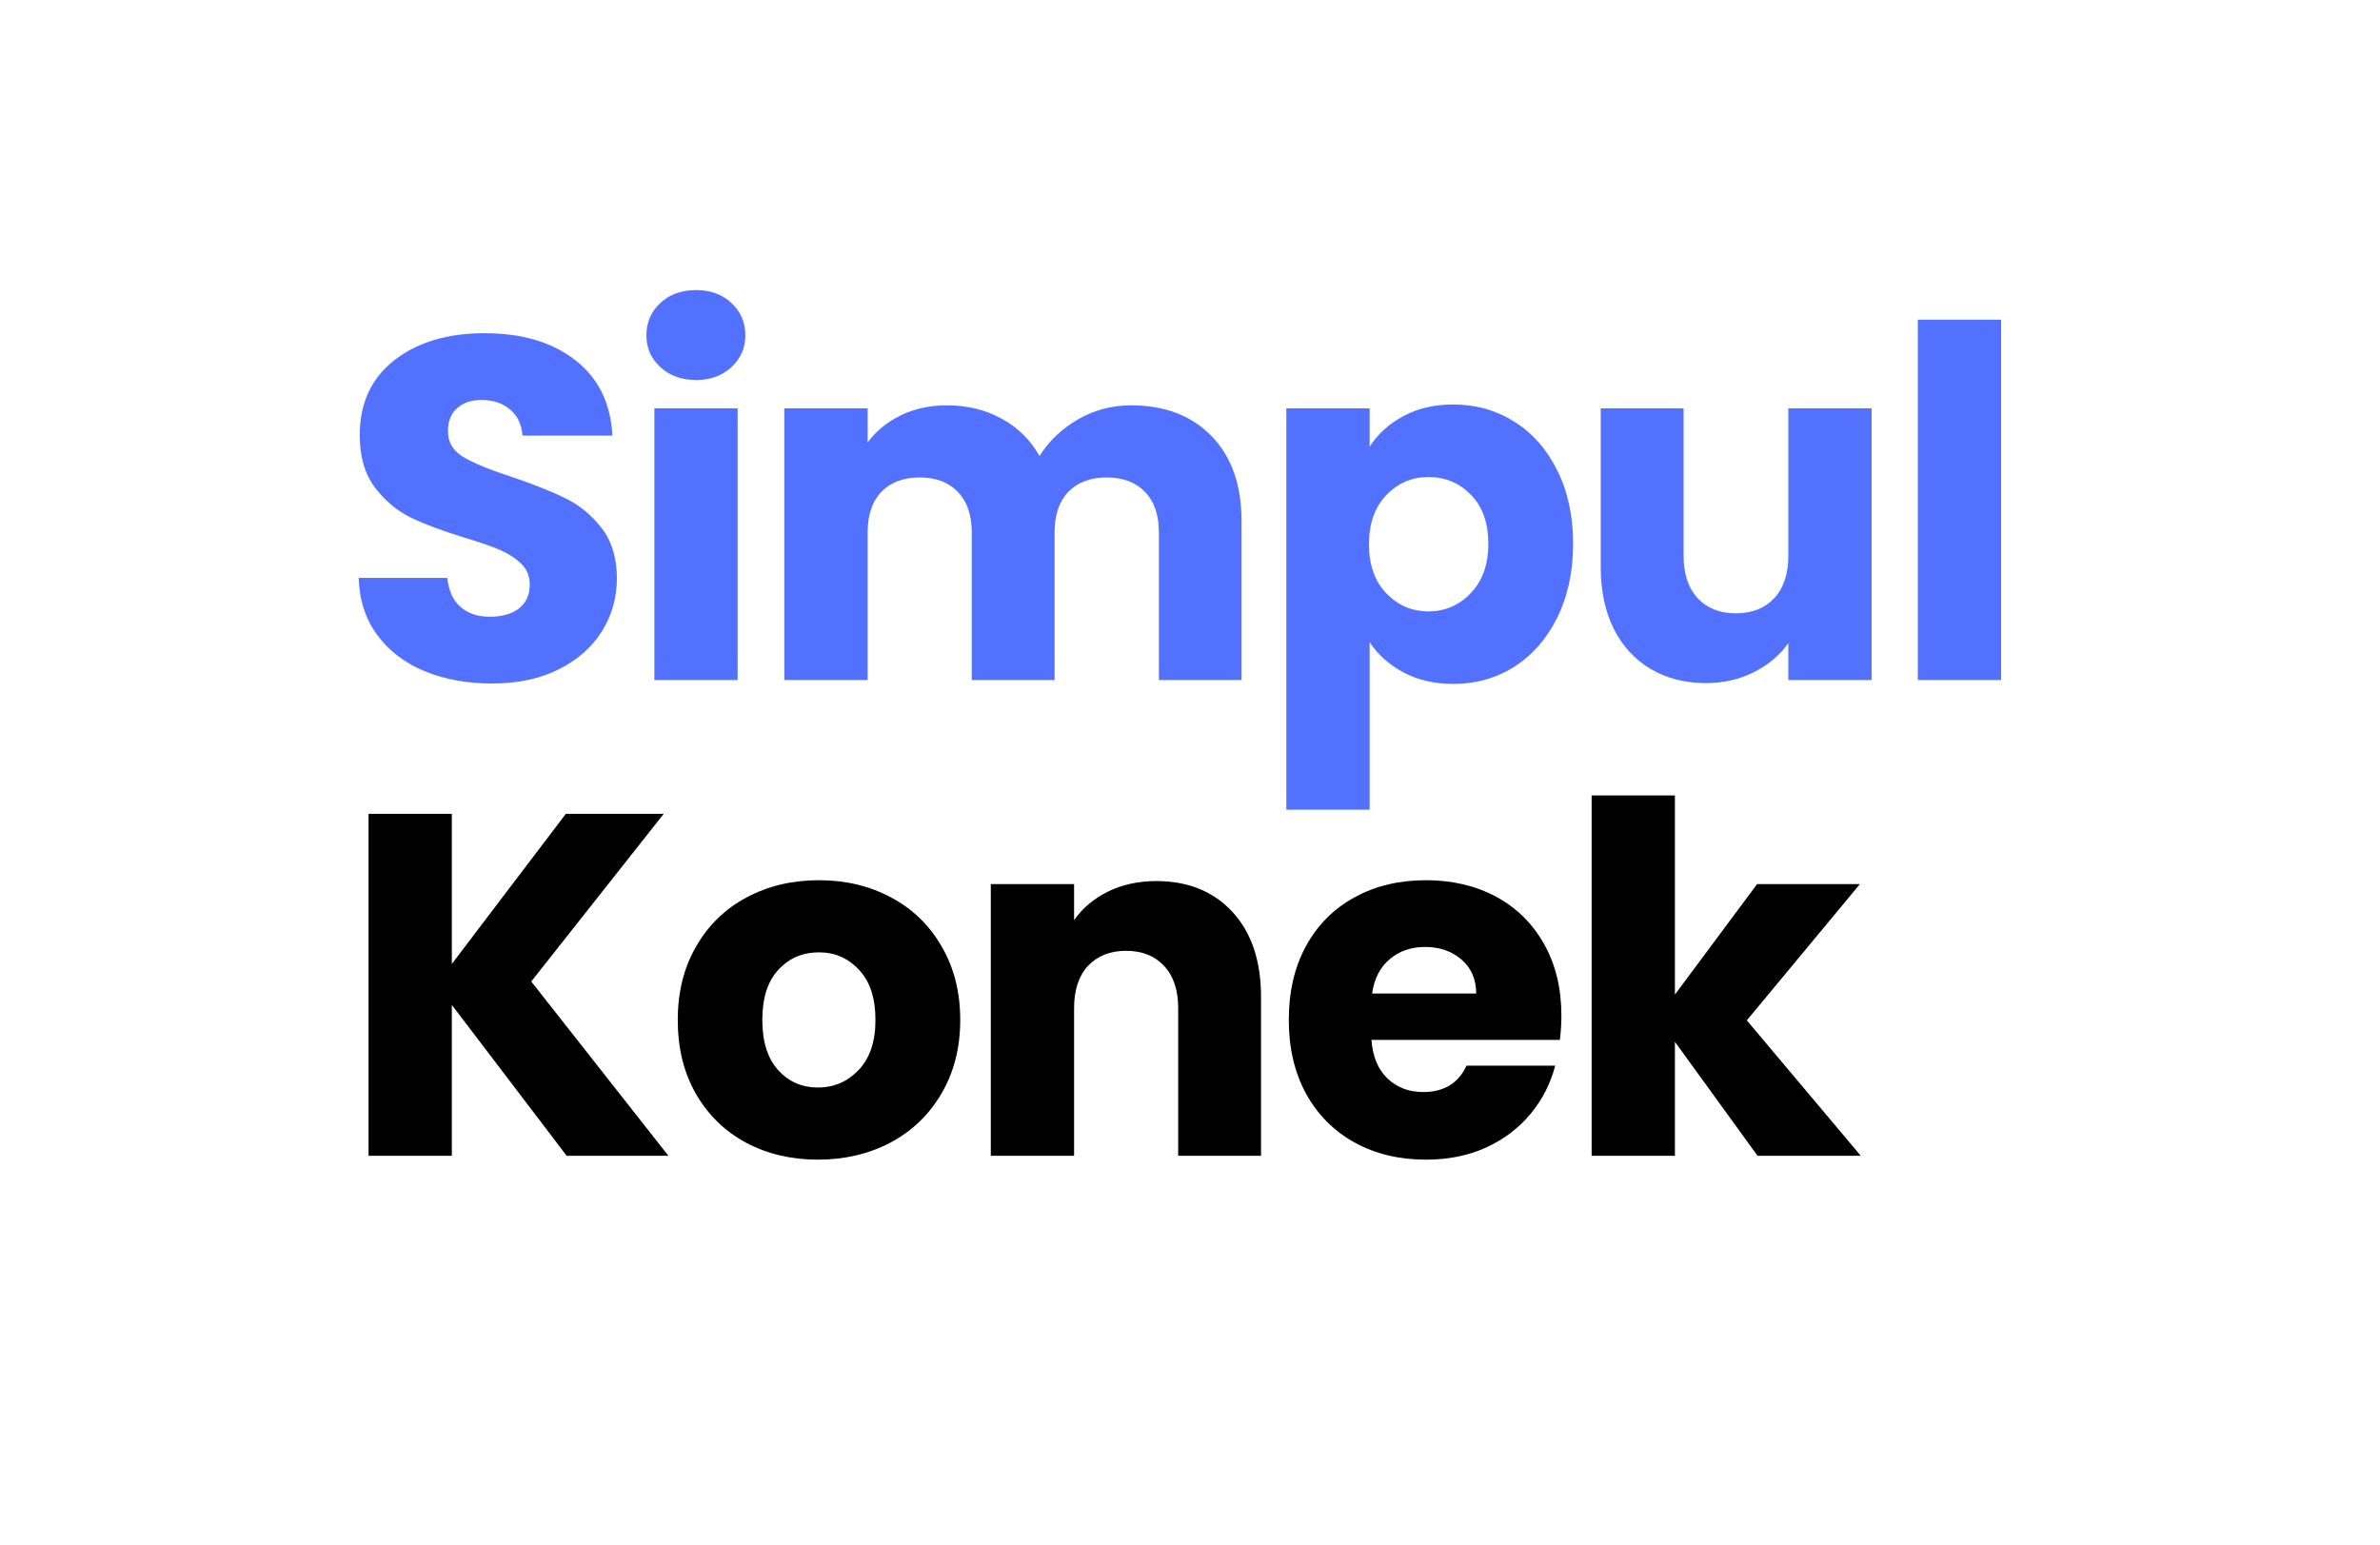 <svg xmlns="http://www.w3.org/2000/svg" xmlns:xlink="http://www.w3.org/1999/xlink" width="231" zoomAndPan="magnify" viewBox="0 0 173.25 112.5" height="150" preserveAspectRatio="xMidYMid meet" version="1.0"><defs><g/><clipPath id="b7204c1ed8"><rect x="0" width="123" y="0" height="85"/></clipPath></defs><g transform="matrix(1, 0, 0, 1, 24, 13)"><g clip-path="url(#b7204c1ed8)"><g fill="#5271ff" fill-opacity="1"><g transform="translate(0.625, 36.508)"><g><path d="M 11.203 0.25 C 9.379 0.25 7.742 -0.047 6.297 -0.641 C 4.859 -1.234 3.707 -2.109 2.844 -3.266 C 1.988 -4.422 1.535 -5.812 1.484 -7.438 L 7.938 -7.438 C 8.031 -6.52 8.348 -5.816 8.891 -5.328 C 9.441 -4.848 10.156 -4.609 11.031 -4.609 C 11.926 -4.609 12.633 -4.812 13.156 -5.219 C 13.676 -5.633 13.938 -6.211 13.938 -6.953 C 13.938 -7.566 13.727 -8.07 13.312 -8.469 C 12.895 -8.875 12.383 -9.207 11.781 -9.469 C 11.188 -9.727 10.332 -10.023 9.219 -10.359 C 7.613 -10.848 6.301 -11.336 5.281 -11.828 C 4.27 -12.328 3.395 -13.062 2.656 -14.031 C 1.926 -15.008 1.562 -16.273 1.562 -17.828 C 1.562 -20.148 2.398 -21.969 4.078 -23.281 C 5.754 -24.594 7.941 -25.25 10.641 -25.25 C 13.379 -25.25 15.586 -24.594 17.266 -23.281 C 18.941 -21.969 19.836 -20.141 19.953 -17.797 L 13.406 -17.797 C 13.352 -18.598 13.055 -19.227 12.516 -19.688 C 11.973 -20.156 11.273 -20.391 10.422 -20.391 C 9.691 -20.391 9.102 -20.191 8.656 -19.797 C 8.207 -19.41 7.984 -18.848 7.984 -18.109 C 7.984 -17.305 8.359 -16.68 9.109 -16.234 C 9.867 -15.785 11.051 -15.301 12.656 -14.781 C 14.258 -14.238 15.562 -13.719 16.562 -13.219 C 17.57 -12.727 18.441 -12.008 19.172 -11.062 C 19.91 -10.113 20.281 -8.895 20.281 -7.406 C 20.281 -5.988 19.914 -4.703 19.188 -3.547 C 18.469 -2.391 17.422 -1.469 16.047 -0.781 C 14.68 -0.094 13.066 0.25 11.203 0.25 Z M 11.203 0.25 "/></g></g></g><g fill="#5271ff" fill-opacity="1"><g transform="translate(21.43, 36.508)"><g><path d="M 5.25 -21.844 C 4.188 -21.844 3.316 -22.156 2.641 -22.781 C 1.961 -23.406 1.625 -24.176 1.625 -25.094 C 1.625 -26.039 1.961 -26.828 2.641 -27.453 C 3.316 -28.078 4.188 -28.391 5.25 -28.391 C 6.289 -28.391 7.145 -28.078 7.812 -27.453 C 8.488 -26.828 8.828 -26.039 8.828 -25.094 C 8.828 -24.176 8.488 -23.406 7.812 -22.781 C 7.145 -22.156 6.289 -21.844 5.25 -21.844 Z M 8.266 -19.781 L 8.266 0 L 2.203 0 L 2.203 -19.781 Z M 8.266 -19.781 "/></g></g></g><g fill="#5271ff" fill-opacity="1"><g transform="translate(30.893, 36.508)"><g><path d="M 27.438 -20 C 29.895 -20 31.848 -19.254 33.297 -17.766 C 34.754 -16.273 35.484 -14.207 35.484 -11.562 L 35.484 0 L 29.469 0 L 29.469 -10.75 C 29.469 -12.02 29.129 -13.004 28.453 -13.703 C 27.773 -14.398 26.848 -14.75 25.672 -14.75 C 24.484 -14.75 23.551 -14.398 22.875 -13.703 C 22.207 -13.004 21.875 -12.02 21.875 -10.75 L 21.875 0 L 15.844 0 L 15.844 -10.75 C 15.844 -12.02 15.504 -13.004 14.828 -13.703 C 14.16 -14.398 13.234 -14.75 12.047 -14.75 C 10.867 -14.75 9.941 -14.398 9.266 -13.703 C 8.598 -13.004 8.266 -12.02 8.266 -10.75 L 8.266 0 L 2.203 0 L 2.203 -19.781 L 8.266 -19.781 L 8.266 -17.297 C 8.879 -18.129 9.68 -18.785 10.672 -19.266 C 11.66 -19.754 12.785 -20 14.047 -20 C 15.523 -20 16.848 -19.676 18.016 -19.031 C 19.191 -18.395 20.113 -17.488 20.781 -16.312 C 21.457 -17.395 22.383 -18.281 23.562 -18.969 C 24.75 -19.656 26.039 -20 27.438 -20 Z M 27.438 -20 "/></g></g></g><g fill="#5271ff" fill-opacity="1"><g transform="translate(67.435, 36.508)"><g><path d="M 8.266 -16.984 C 8.848 -17.898 9.66 -18.641 10.703 -19.203 C 11.742 -19.773 12.961 -20.062 14.359 -20.062 C 15.992 -20.062 17.473 -19.645 18.797 -18.812 C 20.117 -17.988 21.16 -16.805 21.922 -15.266 C 22.691 -13.734 23.078 -11.953 23.078 -9.922 C 23.078 -7.891 22.691 -6.098 21.922 -4.547 C 21.16 -3.004 20.117 -1.812 18.797 -0.969 C 17.473 -0.133 15.992 0.281 14.359 0.281 C 12.984 0.281 11.77 0 10.719 -0.562 C 9.664 -1.133 8.848 -1.867 8.266 -2.766 L 8.266 9.438 L 2.203 9.438 L 2.203 -19.781 L 8.266 -19.781 Z M 16.906 -9.922 C 16.906 -11.441 16.484 -12.629 15.641 -13.484 C 14.805 -14.348 13.773 -14.781 12.547 -14.781 C 11.348 -14.781 10.328 -14.344 9.484 -13.469 C 8.641 -12.594 8.219 -11.398 8.219 -9.891 C 8.219 -8.379 8.641 -7.188 9.484 -6.312 C 10.328 -5.438 11.348 -5 12.547 -5 C 13.754 -5 14.781 -5.441 15.625 -6.328 C 16.477 -7.211 16.906 -8.41 16.906 -9.922 Z M 16.906 -9.922 "/></g></g></g><g fill="#5271ff" fill-opacity="1"><g transform="translate(90.508, 36.508)"><g><path d="M 21.734 -19.781 L 21.734 0 L 15.672 0 L 15.672 -2.688 C 15.055 -1.812 14.223 -1.109 13.172 -0.578 C 12.117 -0.047 10.953 0.219 9.672 0.219 C 8.16 0.219 6.828 -0.117 5.672 -0.797 C 4.516 -1.473 3.613 -2.445 2.969 -3.719 C 2.332 -5 2.016 -6.5 2.016 -8.219 L 2.016 -19.781 L 8.047 -19.781 L 8.047 -9.047 C 8.047 -7.723 8.391 -6.691 9.078 -5.953 C 9.766 -5.223 10.688 -4.859 11.844 -4.859 C 13.02 -4.859 13.953 -5.223 14.641 -5.953 C 15.328 -6.691 15.672 -7.723 15.672 -9.047 L 15.672 -19.781 Z M 21.734 -19.781 "/></g></g></g><g fill="#5271ff" fill-opacity="1"><g transform="translate(113.404, 36.508)"><g><path d="M 8.266 -26.234 L 8.266 0 L 2.203 0 L 2.203 -26.234 Z M 8.266 -26.234 "/></g></g></g><g fill="#000000" fill-opacity="1"><g transform="translate(0.625, 71.14)"><g><path d="M 16.625 0 L 8.266 -10.984 L 8.266 0 L 2.203 0 L 2.203 -24.891 L 8.266 -24.891 L 8.266 -13.969 L 16.562 -24.891 L 23.688 -24.891 L 14.047 -12.688 L 24.031 0 Z M 16.625 0 "/></g></g></g><g fill="#000000" fill-opacity="1"><g transform="translate(24.337, 71.14)"><g><path d="M 11.203 0.281 C 9.266 0.281 7.52 -0.129 5.969 -0.953 C 4.426 -1.785 3.211 -2.969 2.328 -4.5 C 1.441 -6.039 1 -7.836 1 -9.891 C 1 -11.922 1.445 -13.707 2.344 -15.25 C 3.238 -16.801 4.461 -17.988 6.016 -18.812 C 7.578 -19.645 9.332 -20.062 11.281 -20.062 C 13.219 -20.062 14.961 -19.645 16.516 -18.812 C 18.078 -17.988 19.305 -16.801 20.203 -15.25 C 21.109 -13.707 21.562 -11.922 21.562 -9.891 C 21.562 -7.859 21.102 -6.066 20.188 -4.516 C 19.281 -2.973 18.039 -1.785 16.469 -0.953 C 14.895 -0.129 13.141 0.281 11.203 0.281 Z M 11.203 -4.969 C 12.359 -4.969 13.344 -5.391 14.156 -6.234 C 14.977 -7.086 15.391 -8.305 15.391 -9.891 C 15.391 -11.473 14.992 -12.688 14.203 -13.531 C 13.41 -14.383 12.438 -14.812 11.281 -14.812 C 10.094 -14.812 9.109 -14.391 8.328 -13.547 C 7.547 -12.711 7.156 -11.492 7.156 -9.891 C 7.156 -8.305 7.539 -7.086 8.312 -6.234 C 9.082 -5.391 10.047 -4.969 11.203 -4.969 Z M 11.203 -4.969 "/></g></g></g><g fill="#000000" fill-opacity="1"><g transform="translate(45.921, 71.14)"><g><path d="M 14.25 -20 C 16.562 -20 18.41 -19.25 19.797 -17.75 C 21.18 -16.25 21.875 -14.188 21.875 -11.562 L 21.875 0 L 15.844 0 L 15.844 -10.75 C 15.844 -12.07 15.5 -13.098 14.812 -13.828 C 14.133 -14.555 13.211 -14.922 12.047 -14.922 C 10.891 -14.922 9.969 -14.555 9.281 -13.828 C 8.602 -13.098 8.266 -12.07 8.266 -10.75 L 8.266 0 L 2.203 0 L 2.203 -19.781 L 8.266 -19.781 L 8.266 -17.156 C 8.879 -18.031 9.703 -18.723 10.734 -19.234 C 11.773 -19.742 12.945 -20 14.25 -20 Z M 14.25 -20 "/></g></g></g><g fill="#000000" fill-opacity="1"><g transform="translate(68.817, 71.14)"><g><path d="M 20.844 -10.203 C 20.844 -9.641 20.805 -9.051 20.734 -8.438 L 7.016 -8.438 C 7.109 -7.207 7.504 -6.266 8.203 -5.609 C 8.898 -4.961 9.758 -4.641 10.781 -4.641 C 12.289 -4.641 13.344 -5.281 13.938 -6.562 L 20.391 -6.562 C 20.055 -5.258 19.457 -4.086 18.594 -3.047 C 17.727 -2.004 16.645 -1.188 15.344 -0.594 C 14.051 -0.008 12.598 0.281 10.984 0.281 C 9.047 0.281 7.32 -0.129 5.812 -0.953 C 4.301 -1.785 3.117 -2.969 2.266 -4.5 C 1.422 -6.039 1 -7.836 1 -9.891 C 1 -11.941 1.414 -13.734 2.25 -15.266 C 3.094 -16.805 4.27 -17.988 5.781 -18.812 C 7.289 -19.645 9.023 -20.062 10.984 -20.062 C 12.898 -20.062 14.602 -19.66 16.094 -18.859 C 17.582 -18.055 18.742 -16.91 19.578 -15.422 C 20.422 -13.93 20.844 -12.191 20.844 -10.203 Z M 14.641 -11.812 C 14.641 -12.844 14.285 -13.664 13.578 -14.281 C 12.867 -14.895 11.984 -15.203 10.922 -15.203 C 9.898 -15.203 9.039 -14.906 8.344 -14.312 C 7.645 -13.727 7.219 -12.895 7.062 -11.812 Z M 14.641 -11.812 "/></g></g></g><g fill="#000000" fill-opacity="1"><g transform="translate(89.658, 71.14)"><g><path d="M 14.281 0 L 8.266 -8.297 L 8.266 0 L 2.203 0 L 2.203 -26.234 L 8.266 -26.234 L 8.266 -11.734 L 14.25 -19.781 L 21.734 -19.781 L 13.5 -9.859 L 21.797 0 Z M 14.281 0 "/></g></g></g></g></g></svg>